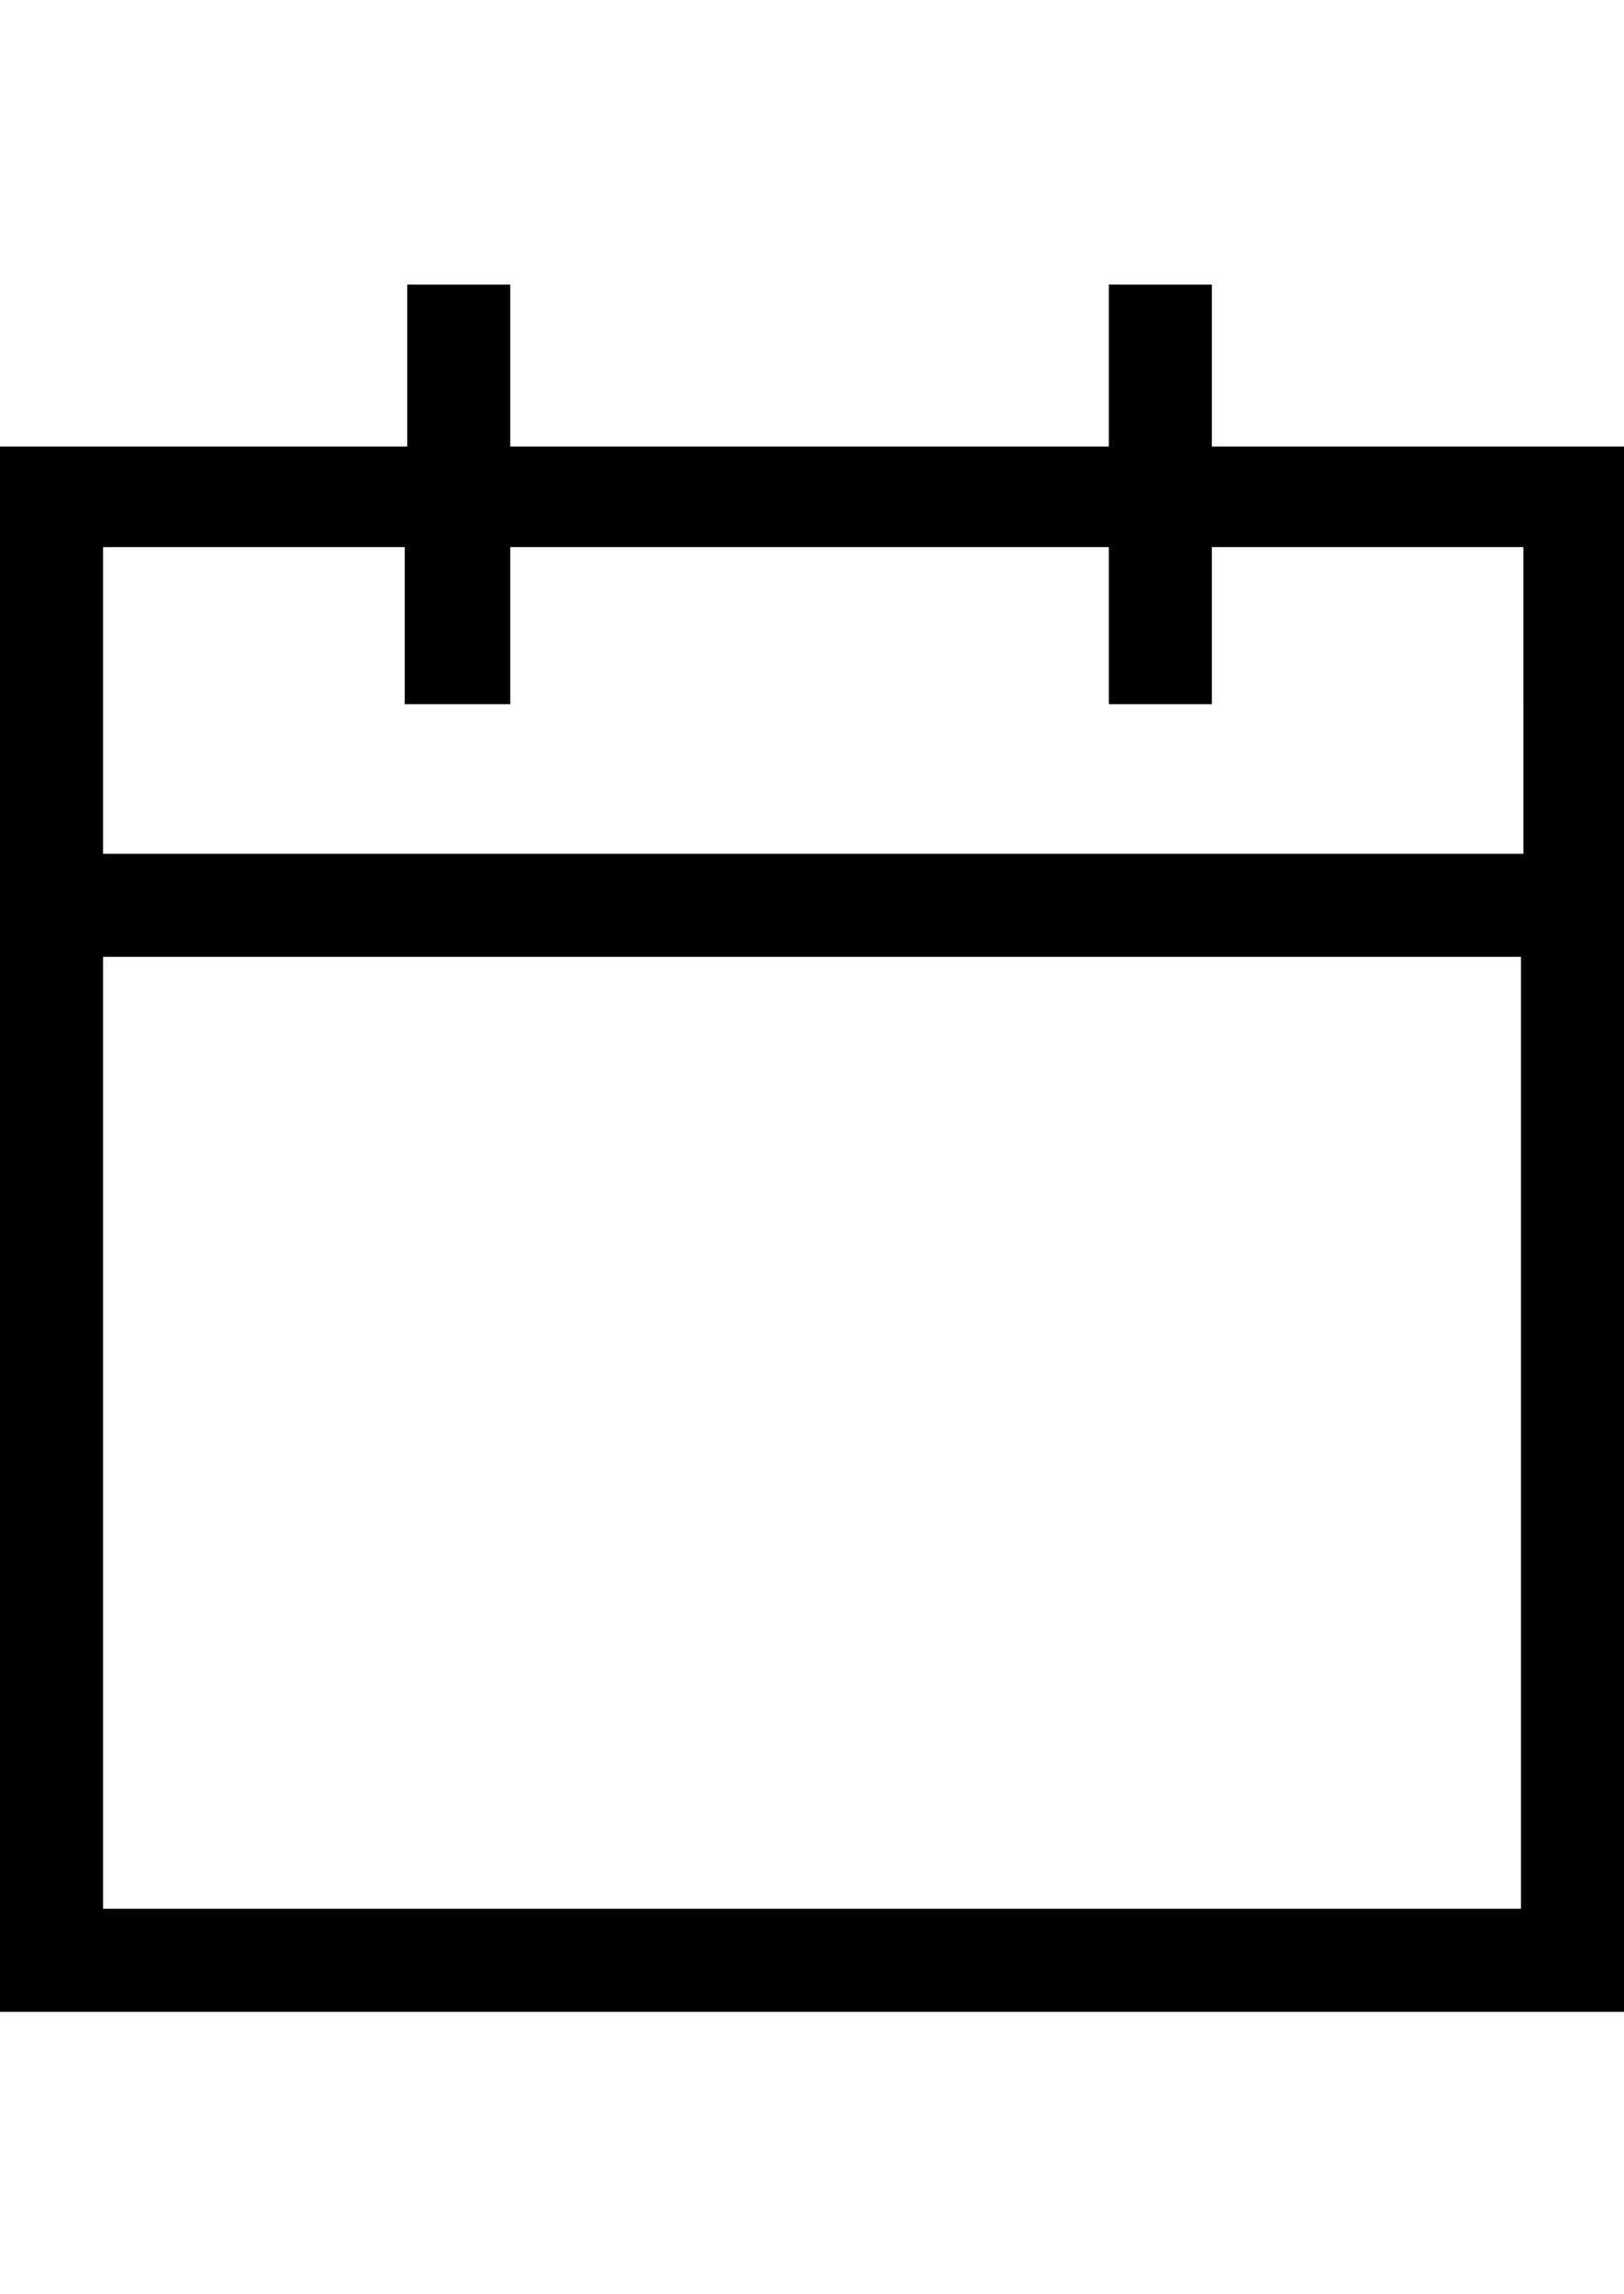 <?xml version="1.0" encoding="utf-8"?>
<!-- Generator: Adobe Illustrator 27.2.0, SVG Export Plug-In . SVG Version: 6.00 Build 0)  -->
<svg version="1.1" id="Ebene_1" xmlns="http://www.w3.org/2000/svg" xmlns:xlink="http://www.w3.org/1999/xlink" x="0px" y="0px"
	 viewBox="0 0 66.2 93.5" style="enable-background:new 0 0 66.2 93.5;" xml:space="preserve">
<style type="text/css">
	.st0{fill:none;}
</style>
<rect x="6.2" y="0.9" class="st0" width="53.1" height="53.2"/>
<rect x="7.6" y="41.6" class="st0" width="50.3" height="51.1"/>
<path d="M49.4,18.2v-6.6l0,0h-4.2l0,0v6.6H20.8v-6.6l0,0h-4.2l0,0v6.6H0V82h66.2V18.2H49.4z M62.1,77.8H4.2V39H62v38.8H62.1z
	 M62.1,34.8H4.2V22.3h12.3v6.4h4.3v-6.4h24.4v6.4h4.2v-6.4h12.7V34.8z"/>
<rect x="5.8" y="0.9" class="st0" width="53.1" height="53.2"/>
<rect x="7.2" y="41.6" class="st0" width="50.3" height="51.1"/>
</svg>

